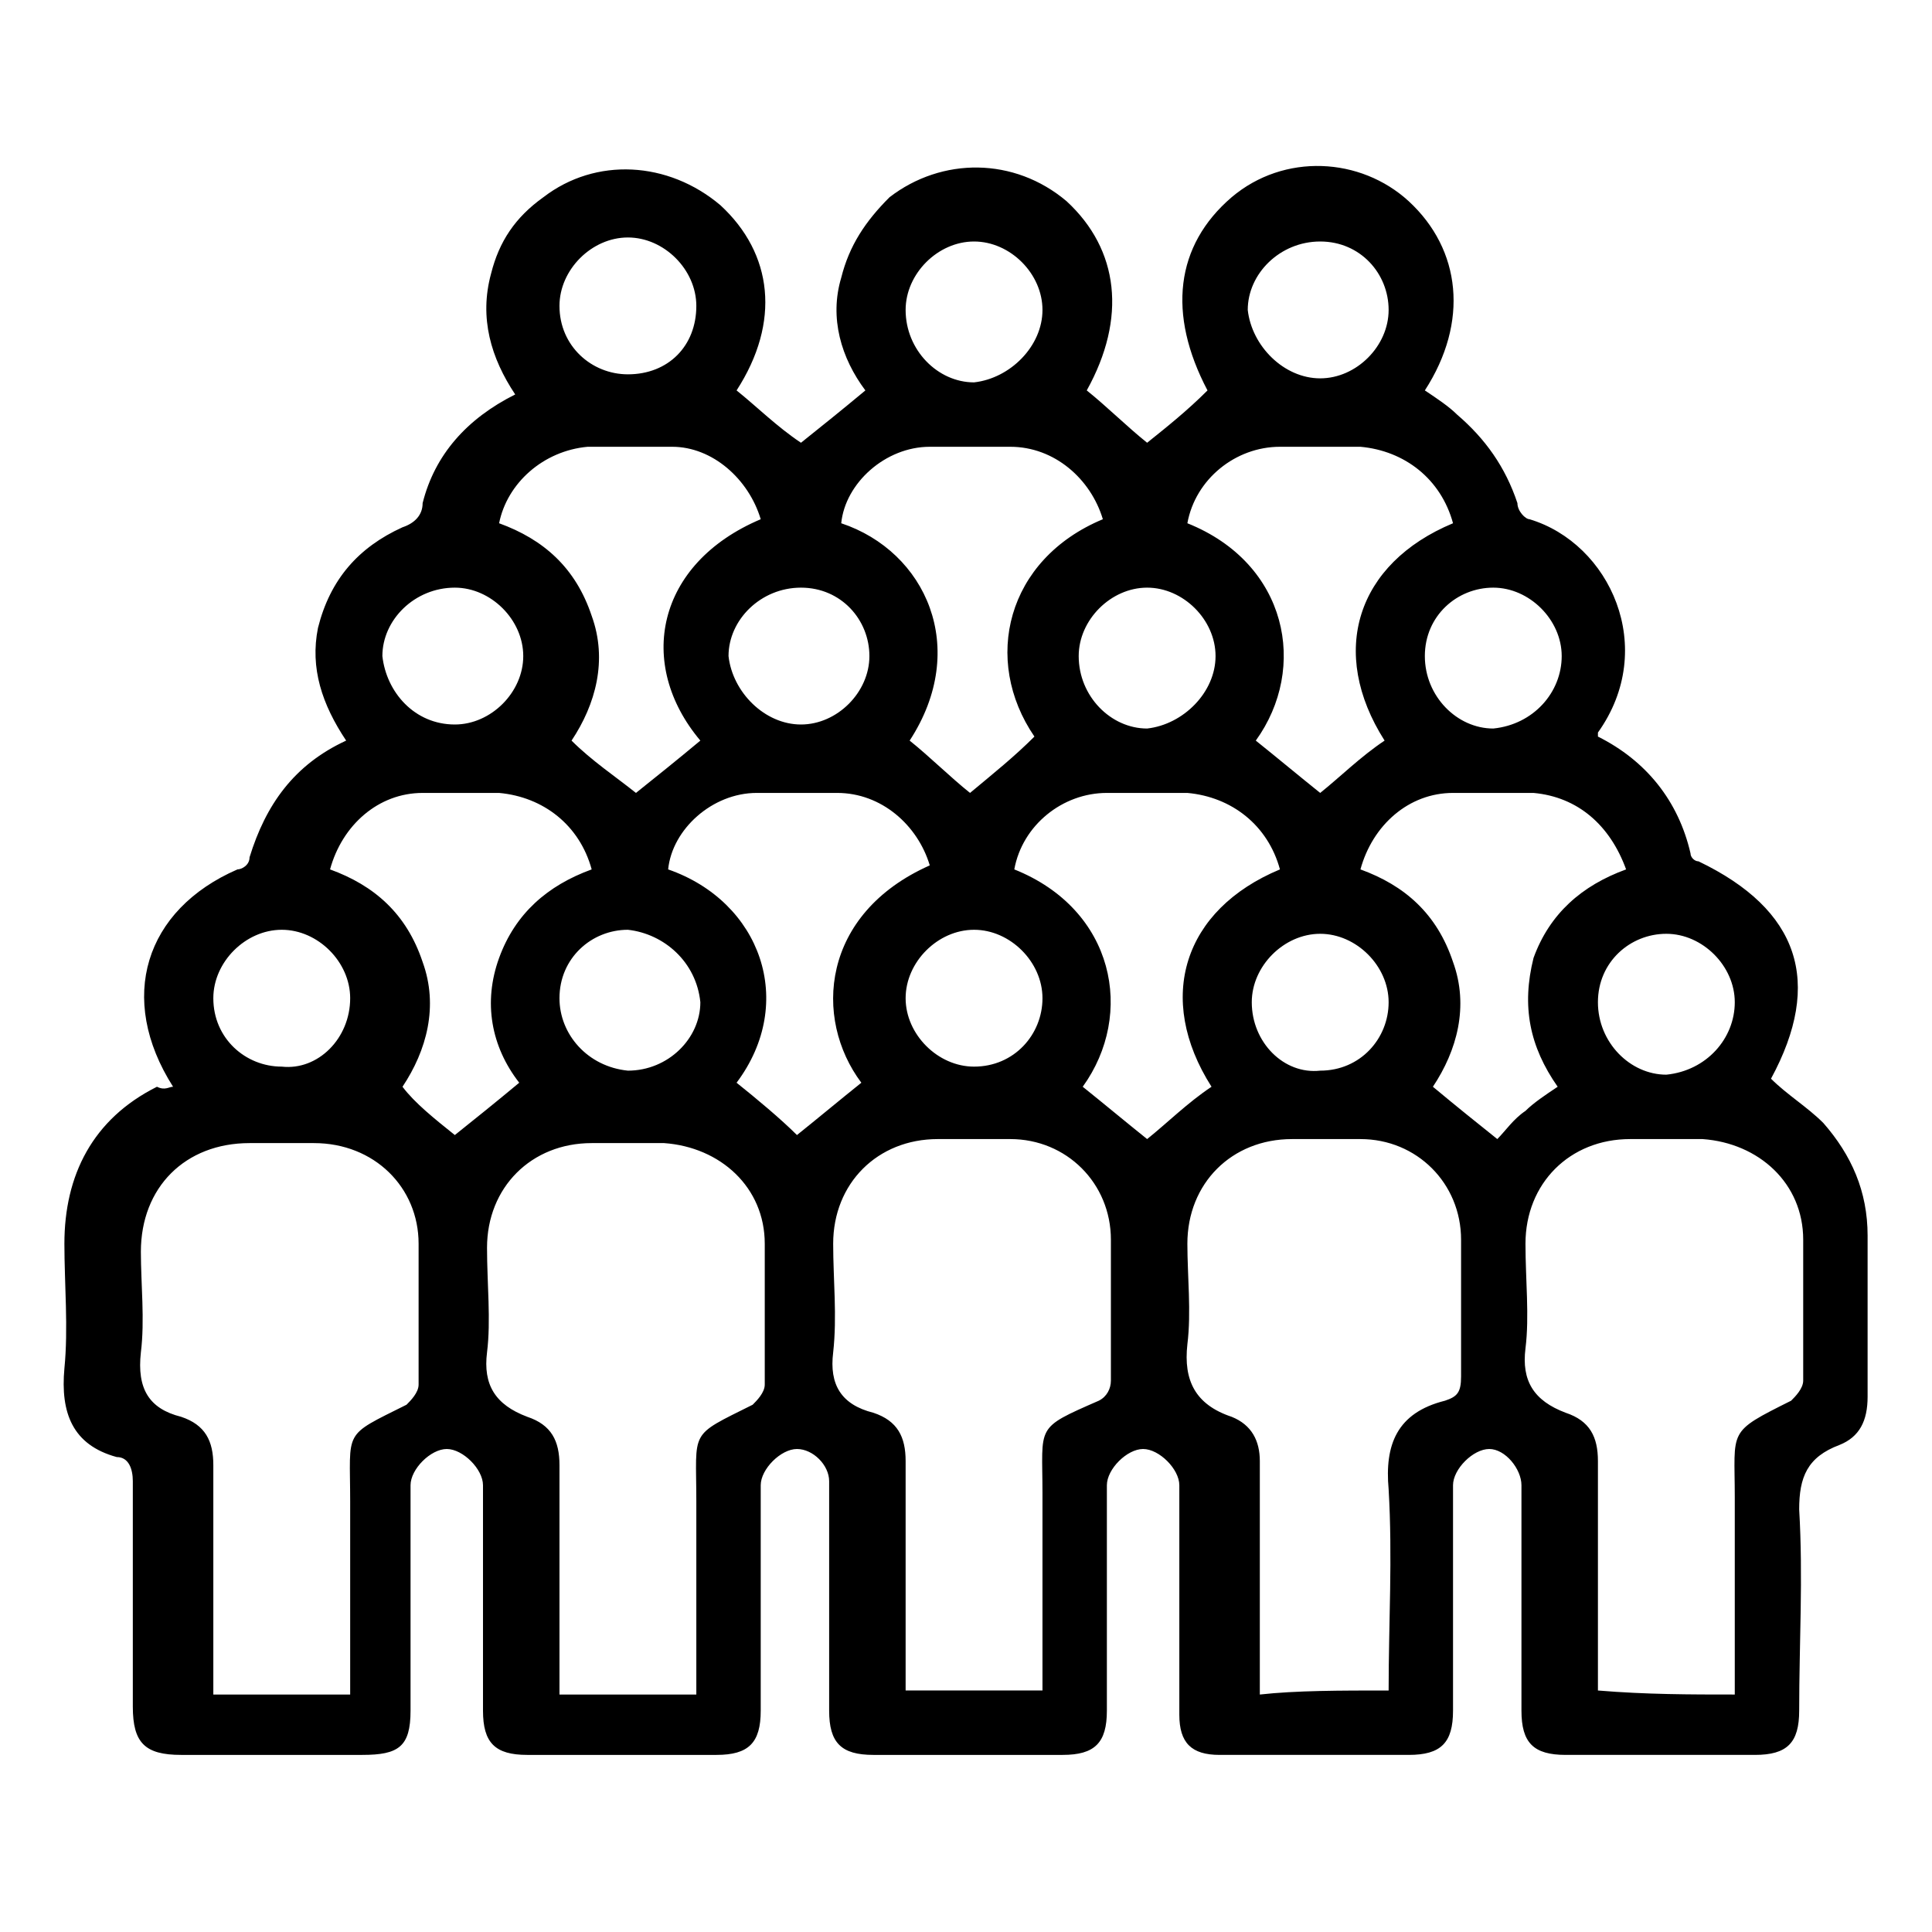 <?xml version="1.0" encoding="utf-8"?>
<!-- Generator: Adobe Illustrator 28.0.0, SVG Export Plug-In . SVG Version: 6.00 Build 0)  -->
<svg version="1.1" id="Earth-Refresh--Streamline-Streamline--3.0.svg"
	 xmlns="http://www.w3.org/2000/svg" xmlns:xlink="http://www.w3.org/1999/xlink" x="0px" y="0px" viewBox="0 0 48 48"
	 style="enable-background:new 0 0 48 48;" xml:space="preserve">
<g>
	<path d="M4.3,27c-1.4-2.2-0.7-4.4,1.6-5.4c0.1,0,0.3-0.1,0.3-0.3C6.6,20,7.3,19,8.6,18.4c-0.6-0.9-0.9-1.8-0.7-2.8
		c0.3-1.2,1-2,2.1-2.5c0.3-0.1,0.5-0.3,0.5-0.6c0.3-1.2,1.1-2.1,2.3-2.7c-0.6-0.9-0.9-1.9-0.6-3c0.2-0.8,0.6-1.4,1.3-1.9
		c1.3-1,3.1-0.9,4.4,0.2c1.3,1.2,1.5,2.9,0.4,4.6c0.5,0.4,1,0.9,1.6,1.3c0.5-0.4,1-0.8,1.6-1.3c-0.6-0.8-0.9-1.8-0.6-2.8
		c0.2-0.8,0.6-1.4,1.2-2c1.3-1,3.1-1,4.4,0.1C27.8,6.2,28,7.9,27,9.7c0.5,0.4,1,0.9,1.5,1.3c0.5-0.4,1-0.8,1.5-1.3
		c-1-1.9-0.8-3.6,0.6-4.8c1.3-1.1,3.2-1,4.4,0.1c1.3,1.2,1.5,3,0.4,4.7c0.3,0.2,0.6,0.4,0.8,0.6c0.7,0.6,1.2,1.3,1.5,2.2
		c0,0.2,0.2,0.4,0.3,0.4c2,0.6,3.2,3.2,1.7,5.3c0,0,0,0.1,0,0.1c1.2,0.6,2,1.6,2.3,2.9c0,0.1,0.1,0.2,0.2,0.2c2.5,1.2,3.1,3,1.8,5.4
		c0.4,0.4,0.9,0.7,1.3,1.1c0.7,0.8,1.1,1.7,1.1,2.8c0,1.3,0,2.7,0,4c0,0.6-0.2,1-0.7,1.2c-0.8,0.3-1,0.8-1,1.6c0.1,1.7,0,3.3,0,5
		c0,0.8-0.3,1.1-1.1,1.1c-1.6,0-3.2,0-4.7,0c-0.8,0-1.1-0.3-1.1-1.1c0-1.9,0-3.8,0-5.6c0-0.4-0.4-0.9-0.8-0.9
		c-0.4,0-0.9,0.5-0.9,0.9c0,1.9,0,3.7,0,5.6c0,0.8-0.3,1.1-1.1,1.1c-1.6,0-3.2,0-4.7,0c-0.7,0-1-0.3-1-1c0-1.9,0-3.8,0-5.7
		c0-0.4-0.5-0.9-0.9-0.9c-0.4,0-0.9,0.5-0.9,0.9c0,1.9,0,3.7,0,5.6c0,0.8-0.3,1.1-1.1,1.1c-1.6,0-3.1,0-4.7,0
		c-0.8,0-1.1-0.3-1.1-1.1c0-1.9,0-3.8,0-5.7c0-0.4-0.4-0.8-0.8-0.8c-0.4,0-0.9,0.5-0.9,0.9c0,1.9,0,3.8,0,5.6c0,0.8-0.3,1.1-1.1,1.1
		c-1.6,0-3.1,0-4.7,0c-0.8,0-1.1-0.3-1.1-1.1c0-1.9,0-3.8,0-5.6c0-0.4-0.5-0.9-0.9-0.9c-0.4,0-0.9,0.5-0.9,0.9c0,1.9,0,3.7,0,5.6
		c0,0.9-0.3,1.1-1.2,1.1c-1.5,0-3,0-4.5,0c-0.9,0-1.2-0.3-1.2-1.2c0-1.9,0-3.7,0-5.6c0-0.3-0.1-0.6-0.4-0.6
		c-1.1-0.3-1.4-1.1-1.3-2.2c0.1-1,0-2.1,0-3.1c0-1.7,0.7-3.1,2.3-3.9C4.1,27.1,4.2,27,4.3,27z M43.1,42.1c0-1.7,0-3.3,0-4.9
		c0-1.7-0.2-1.6,1.4-2.4c0.1-0.1,0.3-0.3,0.3-0.5c0-1.2,0-2.4,0-3.5c0-1.4-1.1-2.4-2.5-2.5c-0.6,0-1.2,0-1.8,0
		c-1.5,0-2.6,1.1-2.6,2.6c0,0.9,0.1,1.8,0,2.6c-0.1,0.8,0.2,1.3,1,1.6c0.6,0.2,0.8,0.6,0.8,1.2c0,1.1,0,2.2,0,3.3c0,0.8,0,1.6,0,2.4
		C40.9,42.1,42,42.1,43.1,42.1z M34.5,42c0-1.7,0.1-3.3,0-5c-0.1-1.1,0.2-1.9,1.4-2.2c0.3-0.1,0.4-0.2,0.4-0.6c0-1.1,0-2.3,0-3.4
		c0-1.4-1.1-2.5-2.5-2.5c-0.6,0-1.1,0-1.7,0c-1.5,0-2.6,1.1-2.6,2.6c0,0.8,0.1,1.7,0,2.5c-0.1,0.9,0.2,1.5,1.1,1.8
		c0.5,0.2,0.7,0.6,0.7,1.1c0,1.7,0,3.4,0,5.2c0,0.2,0,0.4,0,0.6C32.2,42,33.3,42,34.5,42z M8.7,42.1c0-1.7,0-3.2,0-4.8
		c0-1.8-0.2-1.6,1.4-2.4c0.1-0.1,0.3-0.3,0.3-0.5c0-1.2,0-2.3,0-3.5c0-1.4-1.1-2.5-2.6-2.5c-0.5,0-1.1,0-1.6,0
		c-1.6,0-2.7,1.1-2.7,2.7c0,0.8,0.1,1.7,0,2.5c-0.1,0.9,0.2,1.4,1,1.6c0.6,0.2,0.8,0.6,0.8,1.2c0,1.5,0,2.9,0,4.4c0,0.4,0,0.9,0,1.3
		C6.4,42.1,7.5,42.1,8.7,42.1z M17.3,42.1c0-1.6,0-3.2,0-4.8c0-1.8-0.2-1.6,1.4-2.4c0.1-0.1,0.3-0.3,0.3-0.5c0-1.2,0-2.4,0-3.5
		c0-1.4-1.1-2.4-2.5-2.5c-0.6,0-1.2,0-1.8,0c-1.5,0-2.6,1.1-2.6,2.6c0,0.9,0.1,1.8,0,2.6c-0.1,0.8,0.2,1.3,1,1.6
		c0.6,0.2,0.8,0.6,0.8,1.2c0,1.2,0,2.5,0,3.7c0,0.7,0,1.3,0,2C15,42.1,16.1,42.1,17.3,42.1z M25.9,42c0-0.2,0-0.4,0-0.5
		c0-1.5,0-2.9,0-4.4c0-1.7-0.2-1.6,1.4-2.3c0.2-0.1,0.3-0.3,0.3-0.5c0-1.2,0-2.3,0-3.5c0-1.4-1.1-2.5-2.5-2.5c-0.6,0-1.2,0-1.8,0
		c-1.5,0-2.6,1.1-2.6,2.6c0,0.9,0.1,1.8,0,2.7c-0.1,0.8,0.2,1.3,1,1.5c0.6,0.2,0.8,0.6,0.8,1.2c0,1.7,0,3.4,0,5.1c0,0.2,0,0.4,0,0.6
		C23.7,42,24.8,42,25.9,42z M18.9,12.9c-0.3-1-1.2-1.8-2.2-1.8c-0.7,0-1.4,0-2.1,0c-1.1,0.1-2,0.9-2.2,1.9c1.1,0.4,1.9,1.1,2.3,2.3
		c0.4,1.1,0.1,2.2-0.5,3.1c0.5,0.5,1.1,0.9,1.6,1.3c0.5-0.4,1-0.8,1.6-1.3C15.8,16.5,16.3,14,18.9,12.9z M25.7,18.3
		c-1.3-1.9-0.7-4.4,1.7-5.4c-0.3-1-1.2-1.8-2.3-1.8c-0.7,0-1.4,0-2,0c-1.1,0-2.1,0.9-2.2,1.9c2.1,0.7,3.2,3.1,1.7,5.4
		c0.5,0.4,1,0.9,1.5,1.3C24.7,19.2,25.2,18.8,25.7,18.3z M36.1,13c-0.3-1.1-1.2-1.8-2.3-1.9c-0.7,0-1.3,0-2,0
		c-1.1,0-2.1,0.8-2.3,1.9c2.5,1,3,3.6,1.7,5.4c0.5,0.4,1.1,0.9,1.6,1.3c0.5-0.4,1-0.9,1.6-1.3C33,16.2,33.7,14,36.1,13z M11.3,28.2
		c0.5-0.4,1-0.8,1.6-1.3c-0.7-0.9-0.9-2-0.5-3.1c0.4-1.1,1.2-1.8,2.3-2.2c-0.3-1.1-1.2-1.8-2.3-1.9c-0.6,0-1.3,0-1.9,0
		c-1.1,0-2,0.8-2.3,1.9c1.1,0.4,1.9,1.1,2.3,2.3c0.4,1.1,0.1,2.2-0.5,3.1C10.3,27.4,10.8,27.8,11.3,28.2z M18.3,26.9
		c0.5,0.4,1.1,0.9,1.5,1.3c0.5-0.4,1.1-0.9,1.6-1.3c-1.2-1.6-1-4.2,1.7-5.4c-0.3-1-1.2-1.8-2.3-1.8c-0.7,0-1.4,0-2,0
		c-1.1,0-2.1,0.9-2.2,1.9C18.9,22.4,19.8,24.9,18.3,26.9z M31.8,21.6c-0.3-1.1-1.2-1.8-2.3-1.9c-0.7,0-1.3,0-2,0
		c-1.1,0-2.1,0.8-2.3,1.9c2.5,1,3,3.6,1.7,5.4c0.5,0.4,1.1,0.9,1.6,1.3c0.5-0.4,1-0.9,1.6-1.3C28.7,24.8,29.4,22.6,31.8,21.6z
		 M38.7,27c-0.7-1-0.9-2-0.6-3.2c0.4-1.1,1.2-1.8,2.3-2.2c-0.4-1.1-1.2-1.8-2.3-1.9c-0.7,0-1.3,0-2,0c-1.1,0-2,0.8-2.3,1.9
		c1.1,0.4,1.9,1.1,2.3,2.3c0.4,1.1,0.1,2.2-0.5,3.1c0.6,0.5,1.1,0.9,1.6,1.3c0.2-0.2,0.4-0.5,0.7-0.7C38.1,27.4,38.4,27.2,38.7,27z
		 M38.8,16.3c0-0.9-0.8-1.7-1.7-1.7c-0.9,0-1.7,0.7-1.7,1.7c0,1,0.8,1.8,1.7,1.8C38.1,18,38.8,17.2,38.8,16.3z M17.3,7.6
		c0-0.9-0.8-1.7-1.7-1.7c-0.9,0-1.7,0.8-1.7,1.7c0,1,0.8,1.7,1.7,1.7C16.6,9.3,17.3,8.6,17.3,7.6z M25.9,7.7c0-0.9-0.8-1.7-1.7-1.7
		c-0.9,0-1.7,0.8-1.7,1.7c0,1,0.8,1.8,1.7,1.8C25.1,9.4,25.9,8.6,25.9,7.7z M32.8,9.4c0.9,0,1.7-0.8,1.7-1.7c0-0.9-0.7-1.7-1.7-1.7
		c-1,0-1.8,0.8-1.8,1.7C31.1,8.6,31.9,9.4,32.8,9.4z M11.3,18c0.9,0,1.7-0.8,1.7-1.7c0-0.9-0.8-1.7-1.7-1.7c-1,0-1.8,0.8-1.8,1.7
		C9.6,17.2,10.3,18,11.3,18z M19.9,18c0.9,0,1.7-0.8,1.7-1.7c0-0.9-0.7-1.7-1.7-1.7c-1,0-1.8,0.8-1.8,1.7C18.2,17.2,19,18,19.9,18z
		 M30.2,16.3c0-0.9-0.8-1.7-1.7-1.7c-0.9,0-1.7,0.8-1.7,1.7c0,1,0.8,1.8,1.7,1.8C29.4,18,30.2,17.2,30.2,16.3z M8.7,24.8
		c0-0.9-0.8-1.7-1.7-1.7c-0.9,0-1.7,0.8-1.7,1.7c0,1,0.8,1.7,1.7,1.7C7.9,26.6,8.7,25.8,8.7,24.8z M15.6,23.1
		c-0.9,0-1.7,0.7-1.7,1.7c0,0.9,0.7,1.7,1.7,1.8c1,0,1.8-0.8,1.8-1.7C17.3,23.9,16.5,23.2,15.6,23.1z M24.2,23.1
		c-0.9,0-1.7,0.8-1.7,1.7c0,0.9,0.8,1.7,1.7,1.7c1,0,1.7-0.8,1.7-1.7C25.9,23.9,25.1,23.1,24.2,23.1z M34.5,24.9
		c0-0.9-0.8-1.7-1.7-1.7c-0.9,0-1.7,0.8-1.7,1.7c0,1,0.8,1.8,1.7,1.7C33.8,26.6,34.5,25.8,34.5,24.9z M43.1,24.9
		c0-0.9-0.8-1.7-1.7-1.7c-0.9,0-1.7,0.7-1.7,1.7c0,1,0.8,1.8,1.7,1.8C42.4,26.6,43.1,25.8,43.1,24.9z"/>
</g>
</svg>
